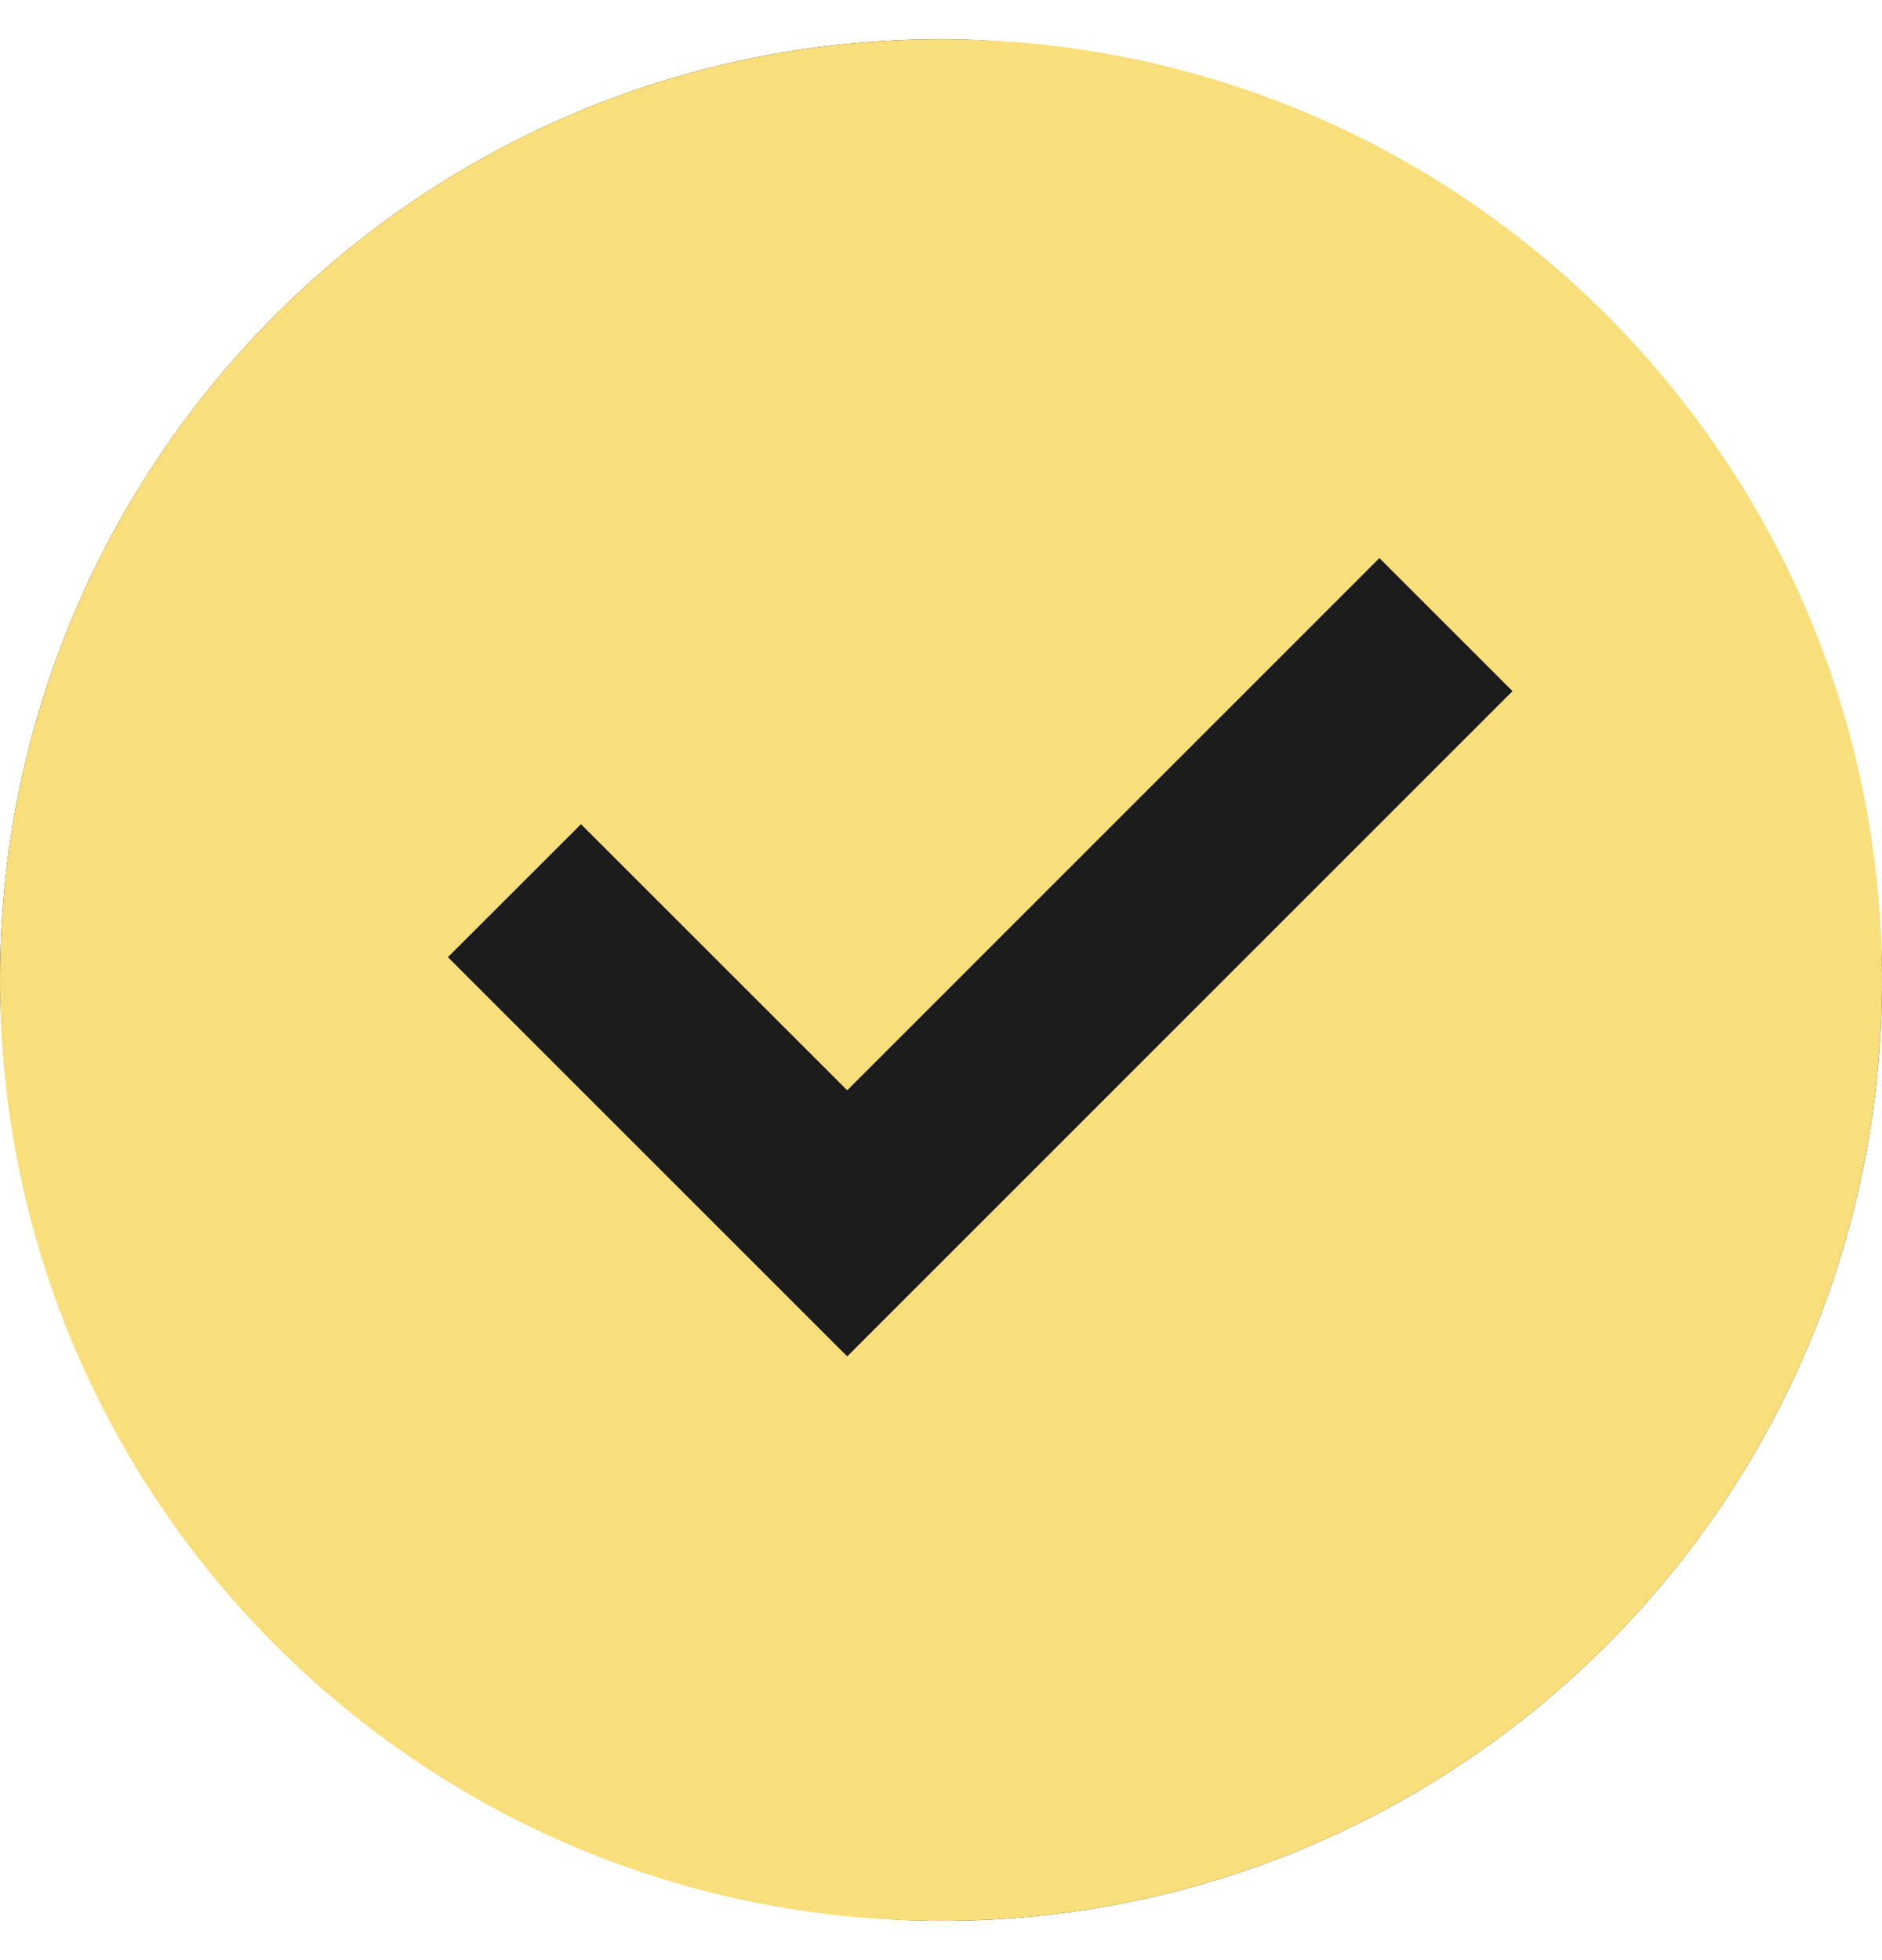 <svg xmlns="http://www.w3.org/2000/svg" width="24" height="25" viewBox="0 0 24 25" fill="none">
<rect y="0.5" width="24" height="24" rx="12" fill="#1B1B1B"/>
<path d="M12 24.5C5.372 24.5 0 19.128 0 12.5C0 5.872 5.372 0.5 12 0.5C18.628 0.5 24 5.872 24 12.5C24 19.128 18.628 24.5 12 24.5ZM10.804 17.3L19.288 8.815L17.591 7.118L10.804 13.906L7.409 10.512L5.712 12.208L10.804 17.3Z" fill="#F9DF7C"/>
</svg>
